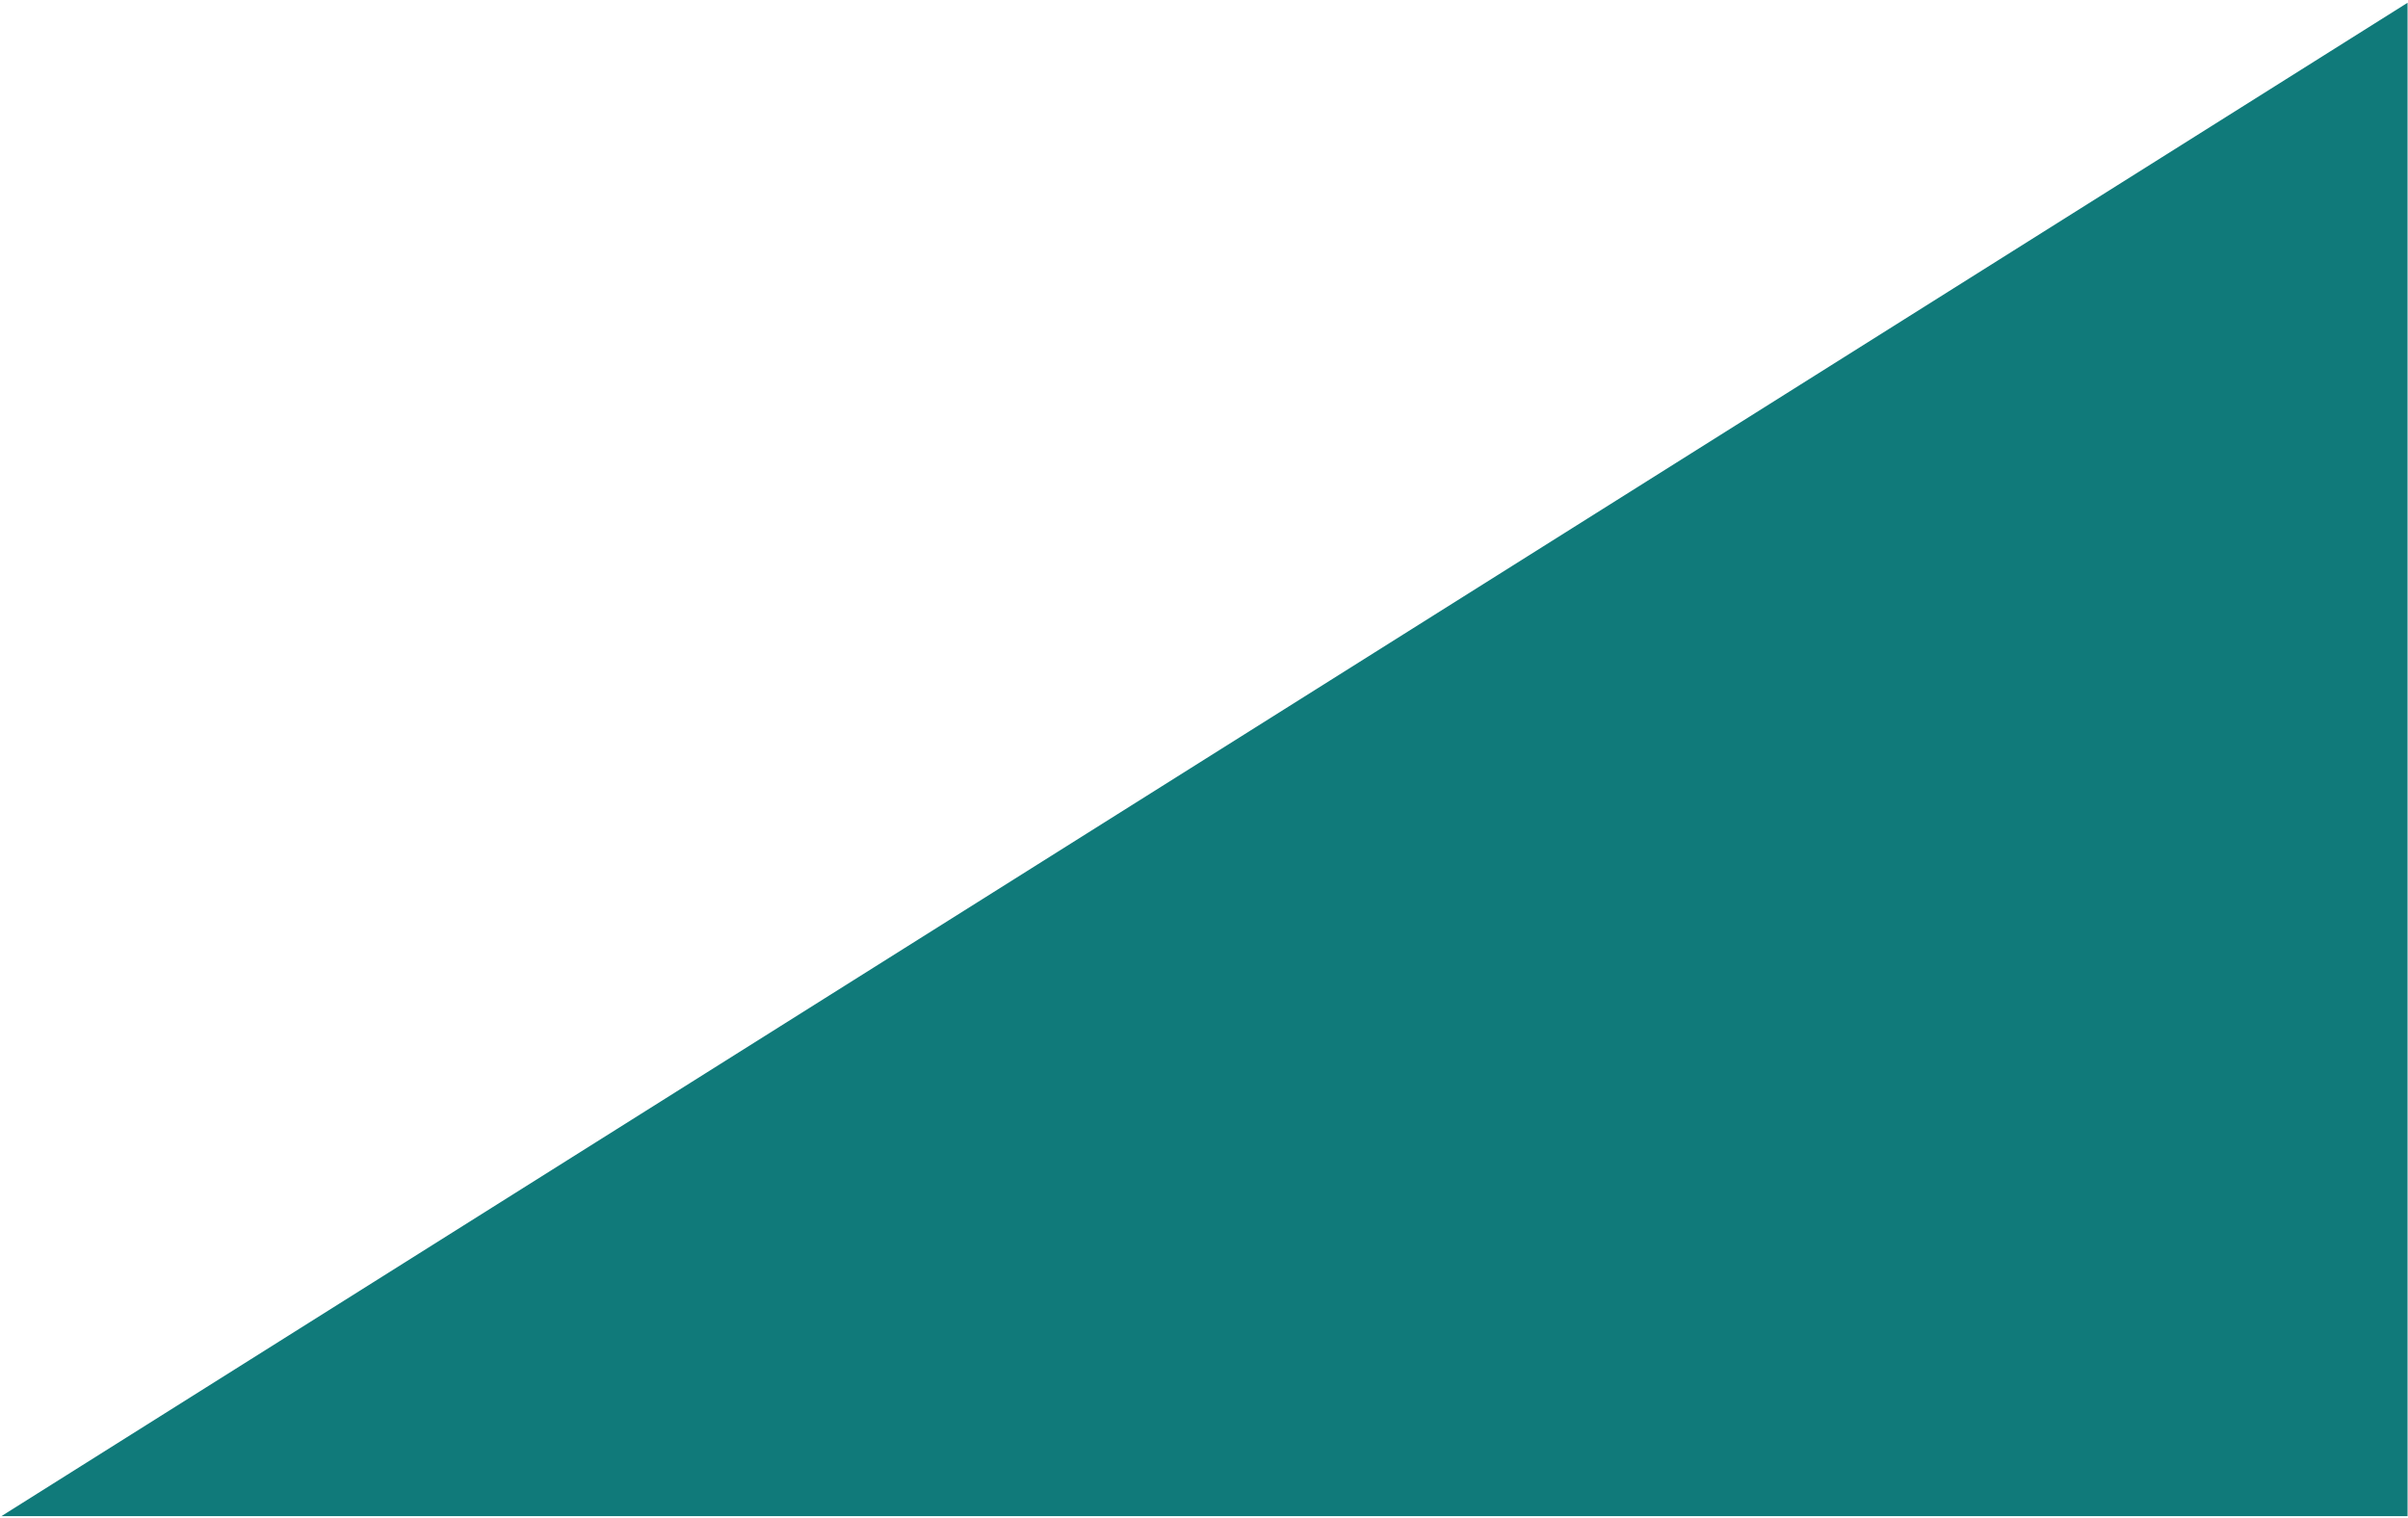 <?xml version="1.0" encoding="UTF-8"?>
<svg width="820px" height="517px" viewBox="0 0 820 517" version="1.1" xmlns="http://www.w3.org/2000/svg" xmlns:xlink="http://www.w3.org/1999/xlink">
    <!-- Generator: Sketch 64 (93537) - https://sketch.com -->
    <title>Path 2</title>
    <desc>Created with Sketch.</desc>
    <g id="Animation" stroke="none" stroke-width="1" fill="none" fill-rule="evenodd">
        <g id="01_GU-Home-New" transform="translate(-780, -8118)" fill="#107A7A">
            <g id="Footer" transform="translate(0, 8043)">
                <g id="Group-18">
                    <polygon id="Path-2" points="1599.853 75.94 1599.853 591.283 780.5 591.283"></polygon>
                </g>
            </g>
        </g>
    </g>
</svg>